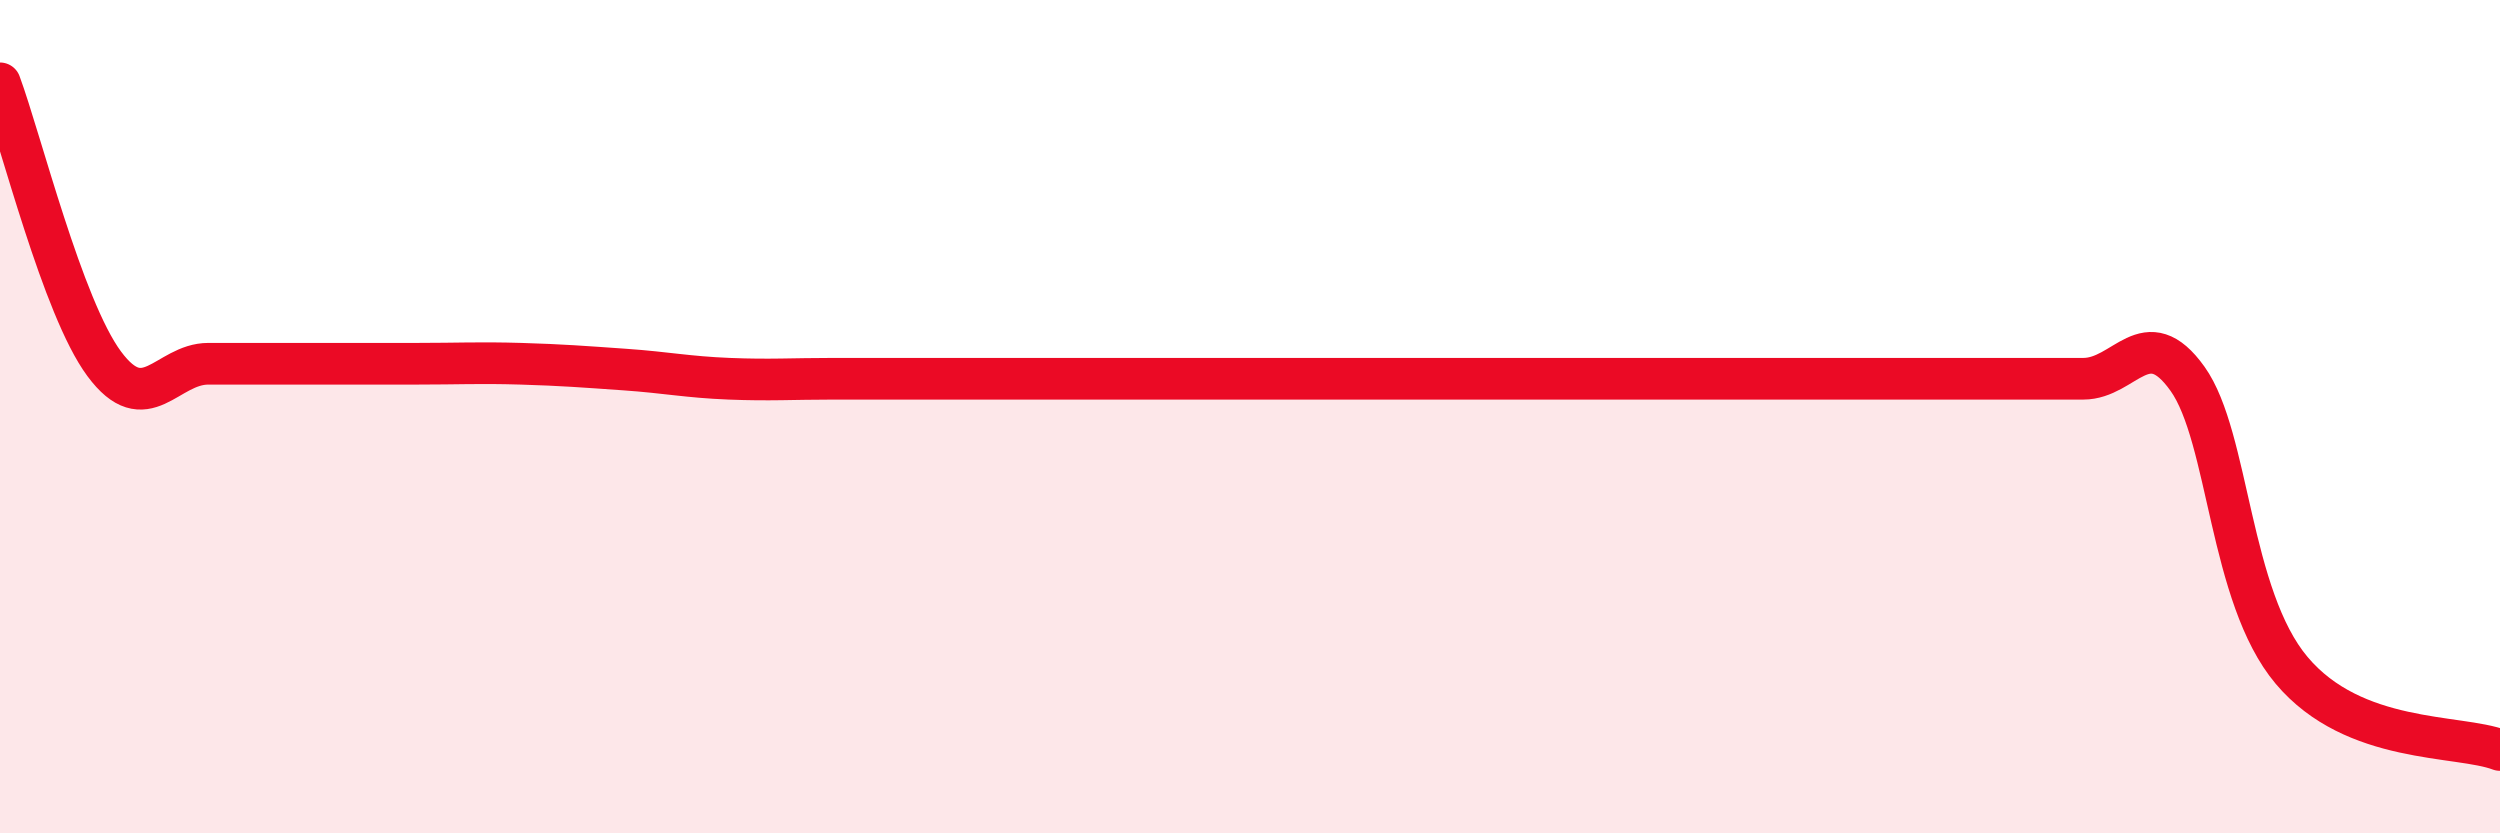 
    <svg width="60" height="20" viewBox="0 0 60 20" xmlns="http://www.w3.org/2000/svg">
      <path
        d="M 0,2 C 0.5,3.35 1.5,7.38 2.5,8.73 C 3.5,10.08 4,8.73 5,8.73 C 6,8.73 6.5,8.73 7.5,8.73 C 8.5,8.73 9,8.73 10,8.73 C 11,8.73 11.5,8.7 12.5,8.73 C 13.5,8.76 14,8.8 15,8.87 C 16,8.94 16.5,9.05 17.5,9.09 C 18.5,9.13 19,9.09 20,9.09 C 21,9.09 21.5,9.09 22.5,9.09 C 23.5,9.09 24,9.09 25,9.09 C 26,9.09 26.5,9.09 27.5,9.09 C 28.5,9.09 29,9.09 30,9.09 C 31,9.09 31.5,9.09 32.5,9.09 C 33.5,9.09 34,9.09 35,9.09 C 36,9.09 36.5,9.09 37.5,9.09 C 38.5,9.09 39,9.09 40,9.09 C 41,9.09 41.5,9.09 42.5,9.09 C 43.5,9.09 44,9.09 45,9.09 C 46,9.09 46.5,9.09 47.5,9.09 C 48.5,9.09 49,9.09 50,9.09 C 51,9.09 51.5,7.69 52.5,9.09 C 53.5,10.49 53.5,14.31 55,16.09 C 56.5,17.87 59,17.62 60,18L60 20L0 20Z"
        fill="#EB0A25"
        opacity="0.1"
        stroke-linecap="round"
        stroke-linejoin="round"
      />
      <path
        d="M 0,2 C 0.5,3.35 1.5,7.38 2.5,8.73 C 3.5,10.08 4,8.73 5,8.73 C 6,8.73 6.5,8.73 7.5,8.73 C 8.5,8.73 9,8.73 10,8.73 C 11,8.73 11.5,8.7 12.5,8.73 C 13.5,8.76 14,8.8 15,8.87 C 16,8.94 16.5,9.05 17.5,9.09 C 18.5,9.13 19,9.09 20,9.09 C 21,9.09 21.5,9.09 22.5,9.09 C 23.5,9.09 24,9.09 25,9.09 C 26,9.09 26.5,9.09 27.5,9.09 C 28.5,9.09 29,9.09 30,9.09 C 31,9.09 31.5,9.09 32.5,9.09 C 33.5,9.09 34,9.09 35,9.09 C 36,9.09 36.5,9.09 37.5,9.09 C 38.5,9.09 39,9.09 40,9.09 C 41,9.09 41.5,9.09 42.5,9.09 C 43.5,9.09 44,9.09 45,9.09 C 46,9.09 46.5,9.09 47.5,9.09 C 48.5,9.09 49,9.09 50,9.09 C 51,9.09 51.5,7.69 52.5,9.09 C 53.5,10.49 53.5,14.31 55,16.09 C 56.5,17.87 59,17.62 60,18"
        stroke="#EB0A25"
        stroke-width="1"
        fill="none"
        stroke-linecap="round"
        stroke-linejoin="round"
      />
    </svg>
  